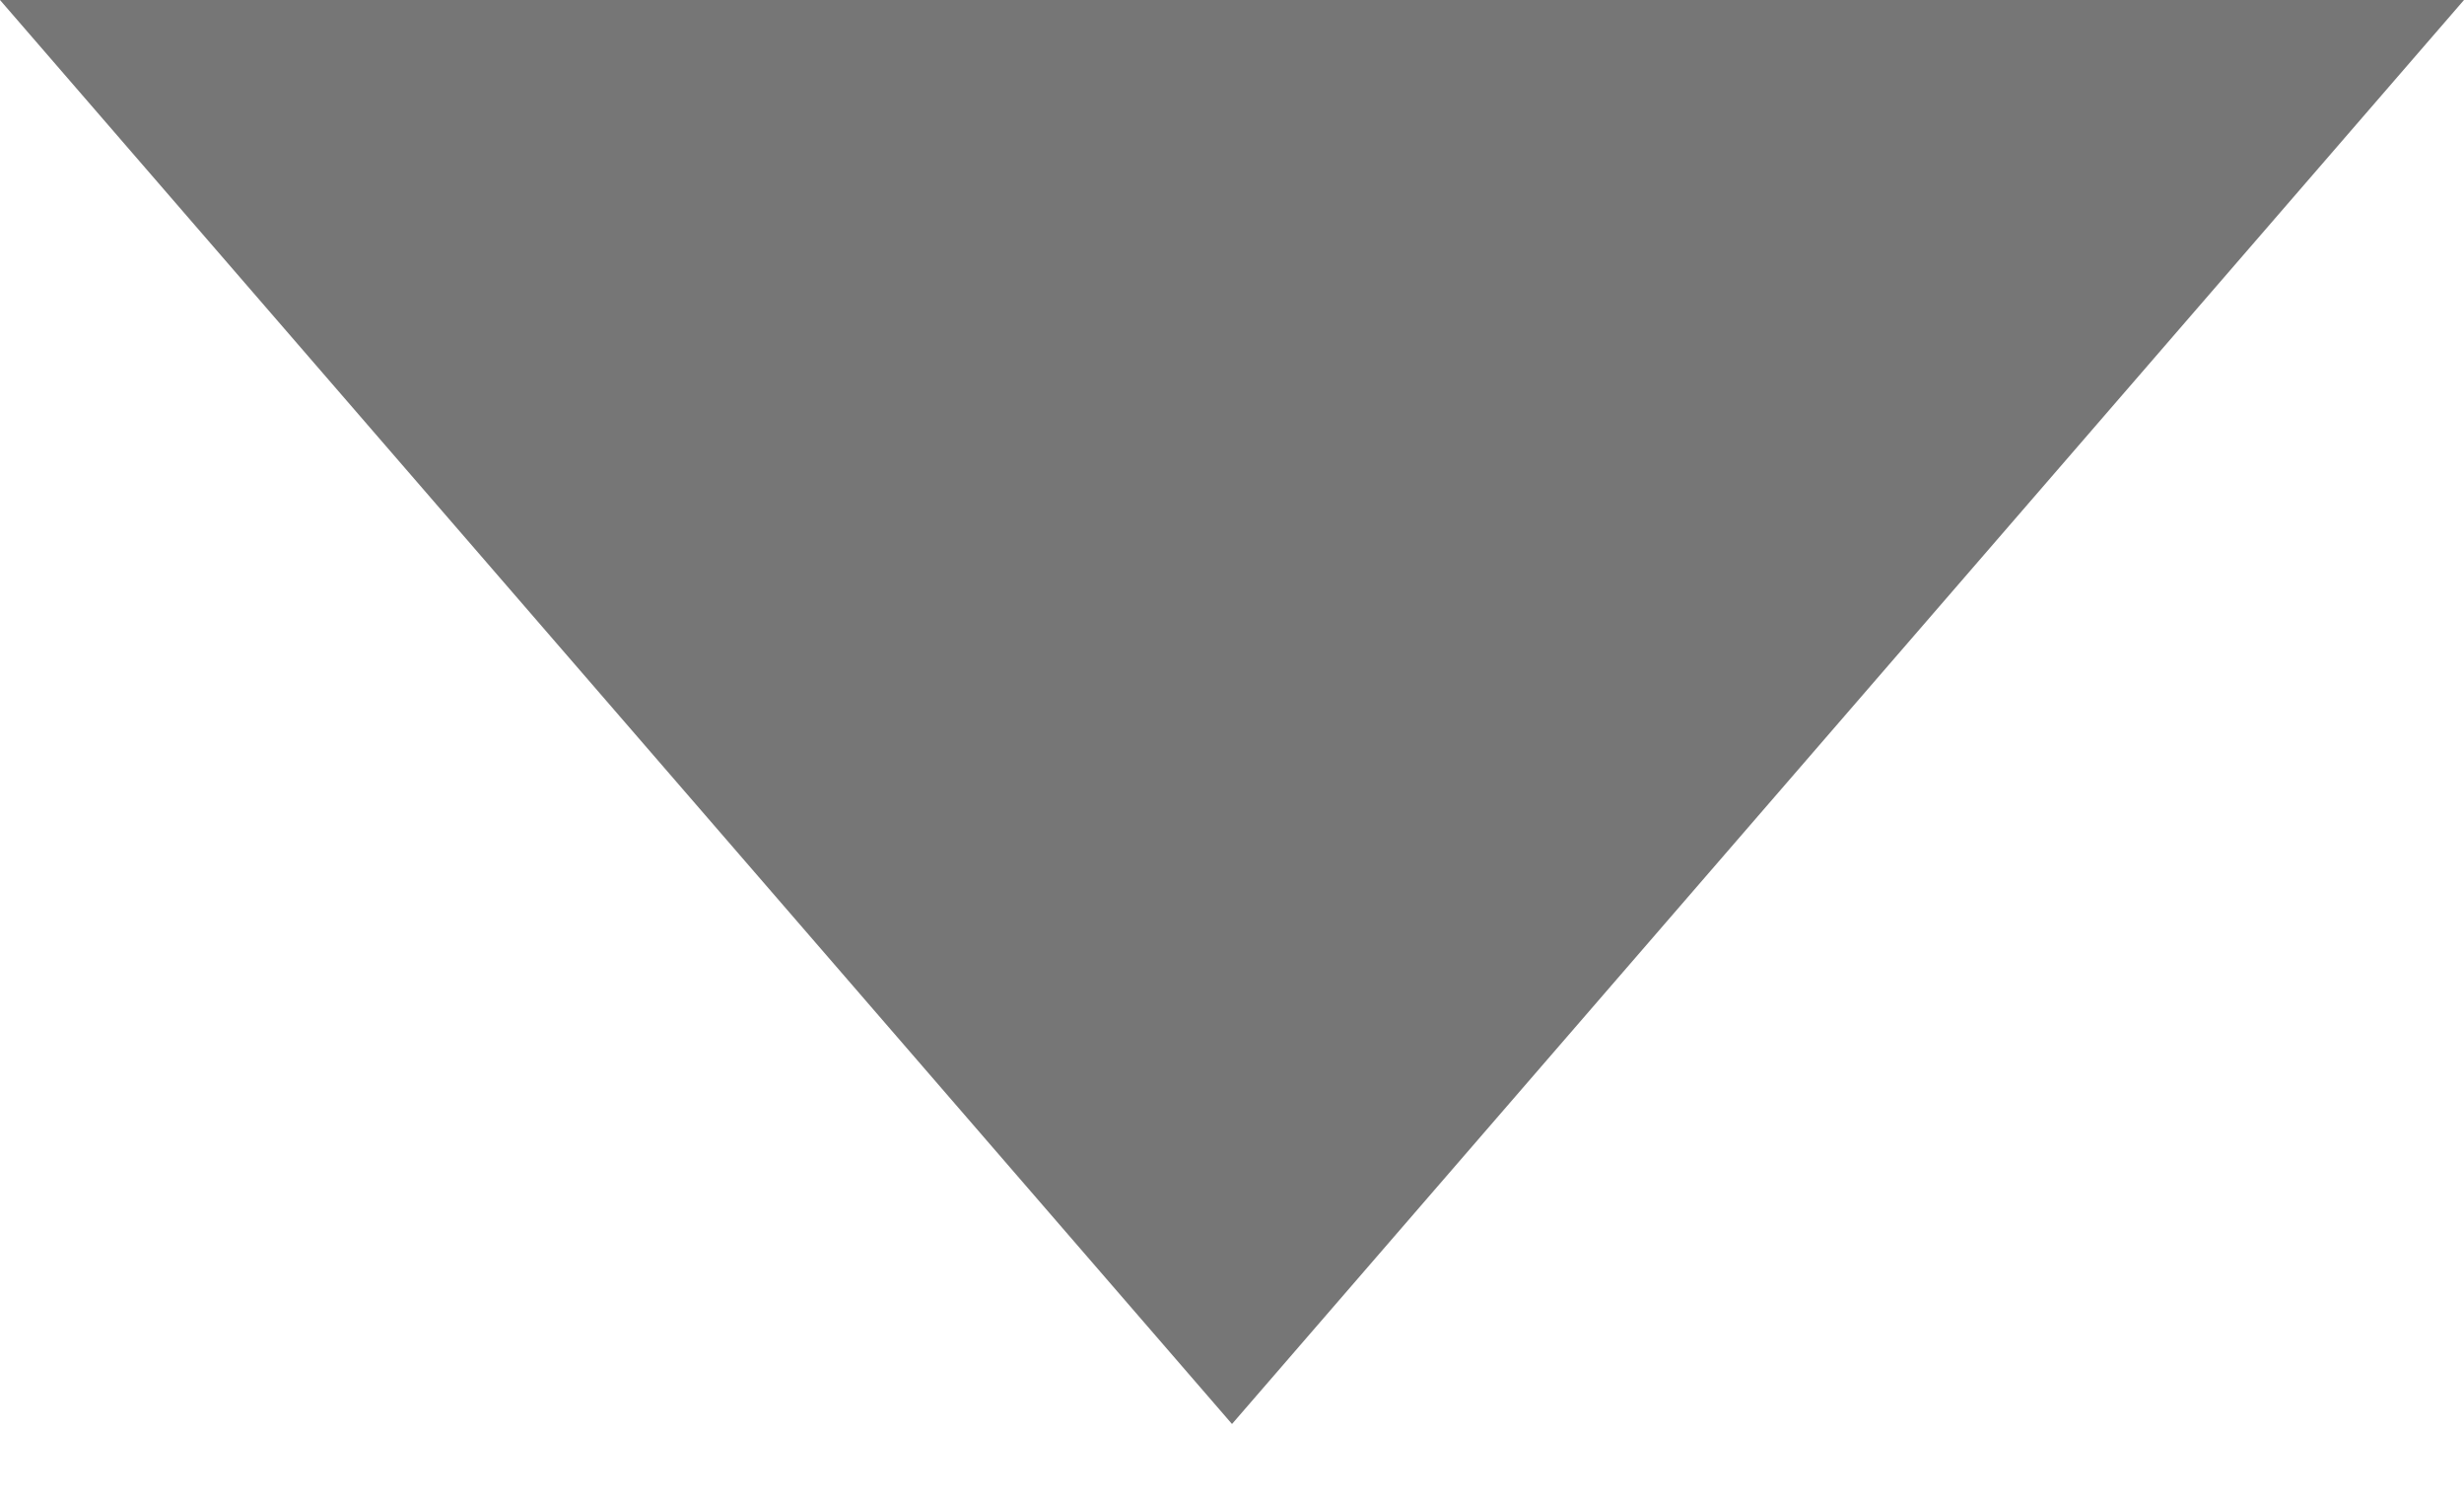 <?xml version="1.0" encoding="UTF-8"?> <svg xmlns="http://www.w3.org/2000/svg" width="23" height="14" viewBox="0 0 23 14" fill="none"> <path d="M11.5 13.293L-3.98552e-05 -4.2379e-05L23 -4.42577e-05L11.5 13.293Z" fill="#767676"></path> </svg> 